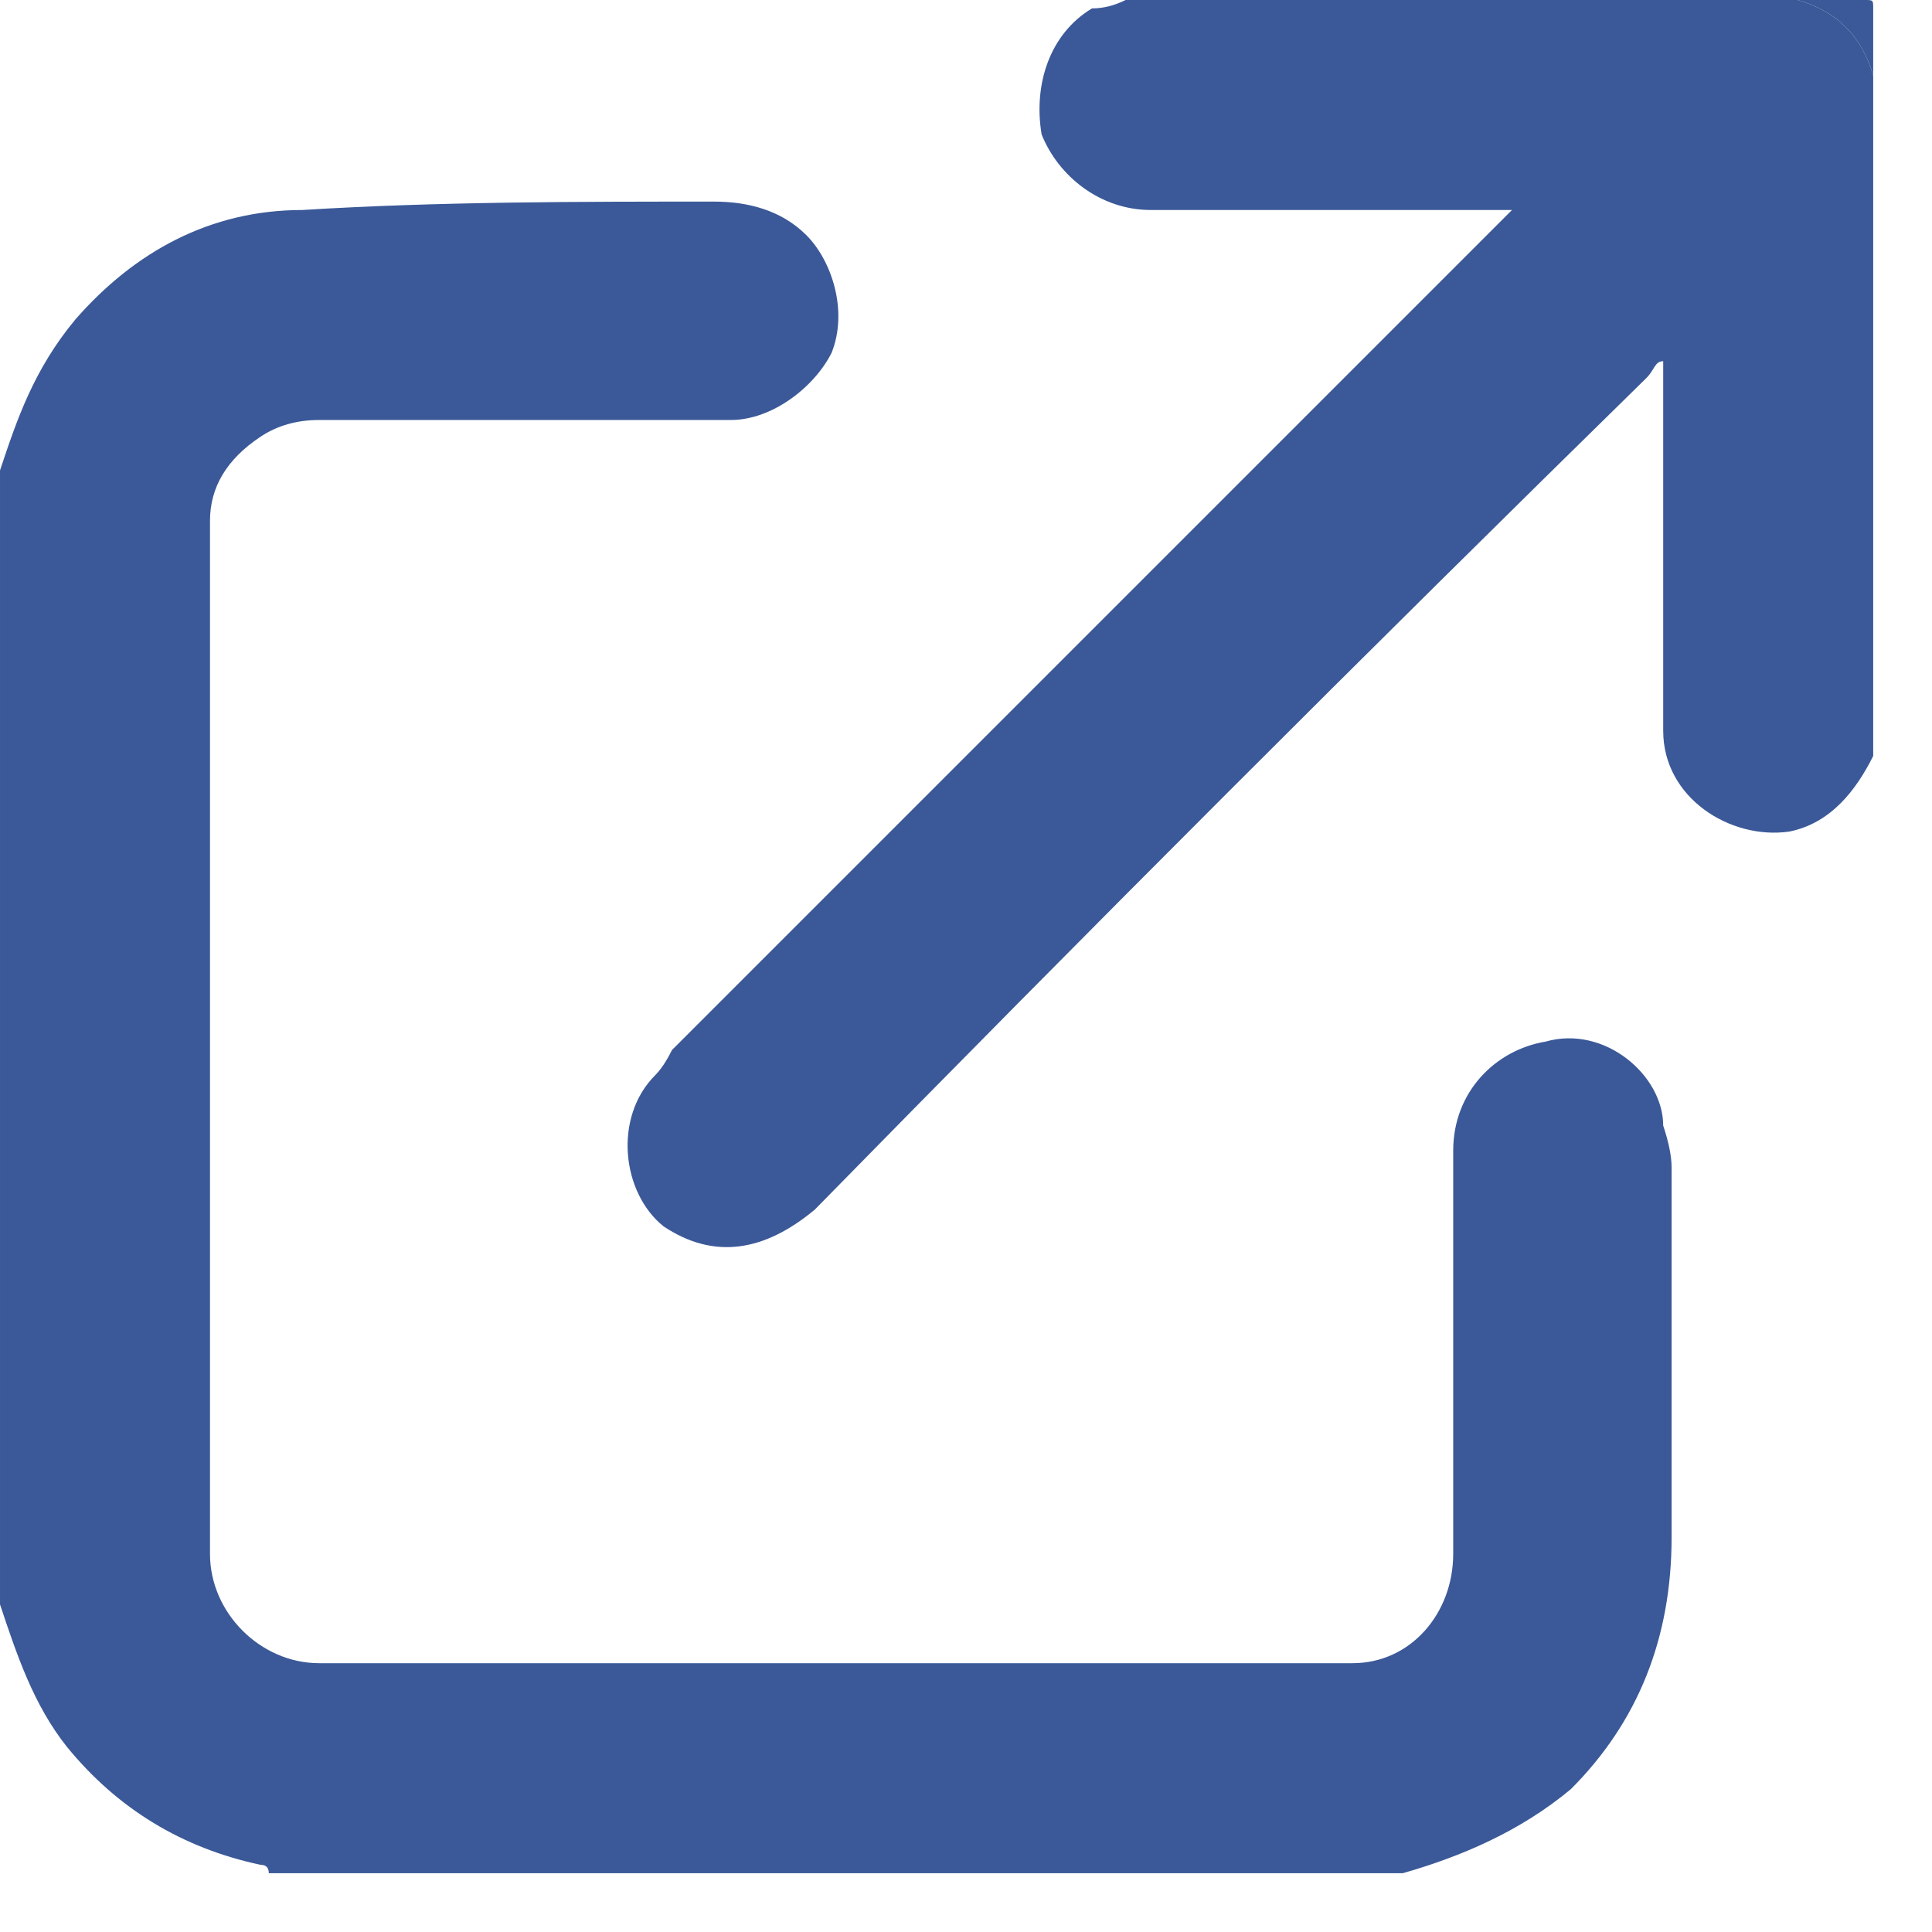 <svg version="1.2" xmlns="http://www.w3.org/2000/svg" viewBox="0 0 23 23" width="23" height="23"><style>.a{fill:#3b5998}</style><path fill-rule="evenodd" class="a" d="m0 5.6c0.2-0.6 0.4-1.2 0.9-1.8 0.7-0.8 1.6-1.3 2.7-1.3 1.6-0.1 3.3-0.1 4.9-0.1 0.4 0 0.8 0.1 1.1 0.4 0.3 0.3 0.5 0.9 0.3 1.4-0.2 0.4-0.7 0.8-1.2 0.8q-2.4 0-4.9 0-0.4 0-0.7 0.2-0.6 0.4-0.6 1 0 6.2 0 12.3c0 0.7 0.6 1.3 1.3 1.3q6.1 0 12.3 0c0.7 0 1.2-0.6 1.2-1.3q0-2.4 0-4.8c0-0.7 0.5-1.2 1.1-1.3 0.7-0.2 1.4 0.4 1.4 1q0.1 0.3 0.1 0.5 0 2.2 0 4.4c0 1.2-0.4 2.2-1.2 3-0.6 0.5-1.3 0.8-2 1q-6.8 0-13.5 0 0-0.1-0.1-0.1-1.4-0.3-2.3-1.4c-0.4-0.5-0.6-1.1-0.8-1.7q0-6.7 0-13.5z"/><path fill-rule="evenodd" class="a" d="m22.3 9c-0.2 0.4-0.5 0.8-1 0.9-0.7 0.1-1.5-0.4-1.5-1.2q0-2.1 0-4.1 0-0.1 0-0.3c-0.1 0-0.1 0.1-0.2 0.2q-5 4.9-9.9 9.9c-0.6 0.5-1.2 0.6-1.8 0.2-0.5-0.4-0.6-1.3-0.1-1.8q0.1-0.1 0.2-0.3 4.9-4.9 9.8-9.8 0.1-0.1 0.2-0.2c-0.1 0-0.2 0-0.2 0q-2.1 0-4.1 0c-0.6 0-1.1-0.4-1.3-0.9-0.1-0.6 0.1-1.2 0.6-1.5q0.2 0 0.4-0.1 4 0 8 0 0.7 0.2 0.9 0.9 0 4 0 8.1z"/><path fill-rule="evenodd" class="a" d="m22.3 0.9q-0.2-0.7-0.9-0.9 0.4 0 0.8 0c0.1 0 0.1 0 0.1 0.1q0 0.4 0 0.8z"/></svg>